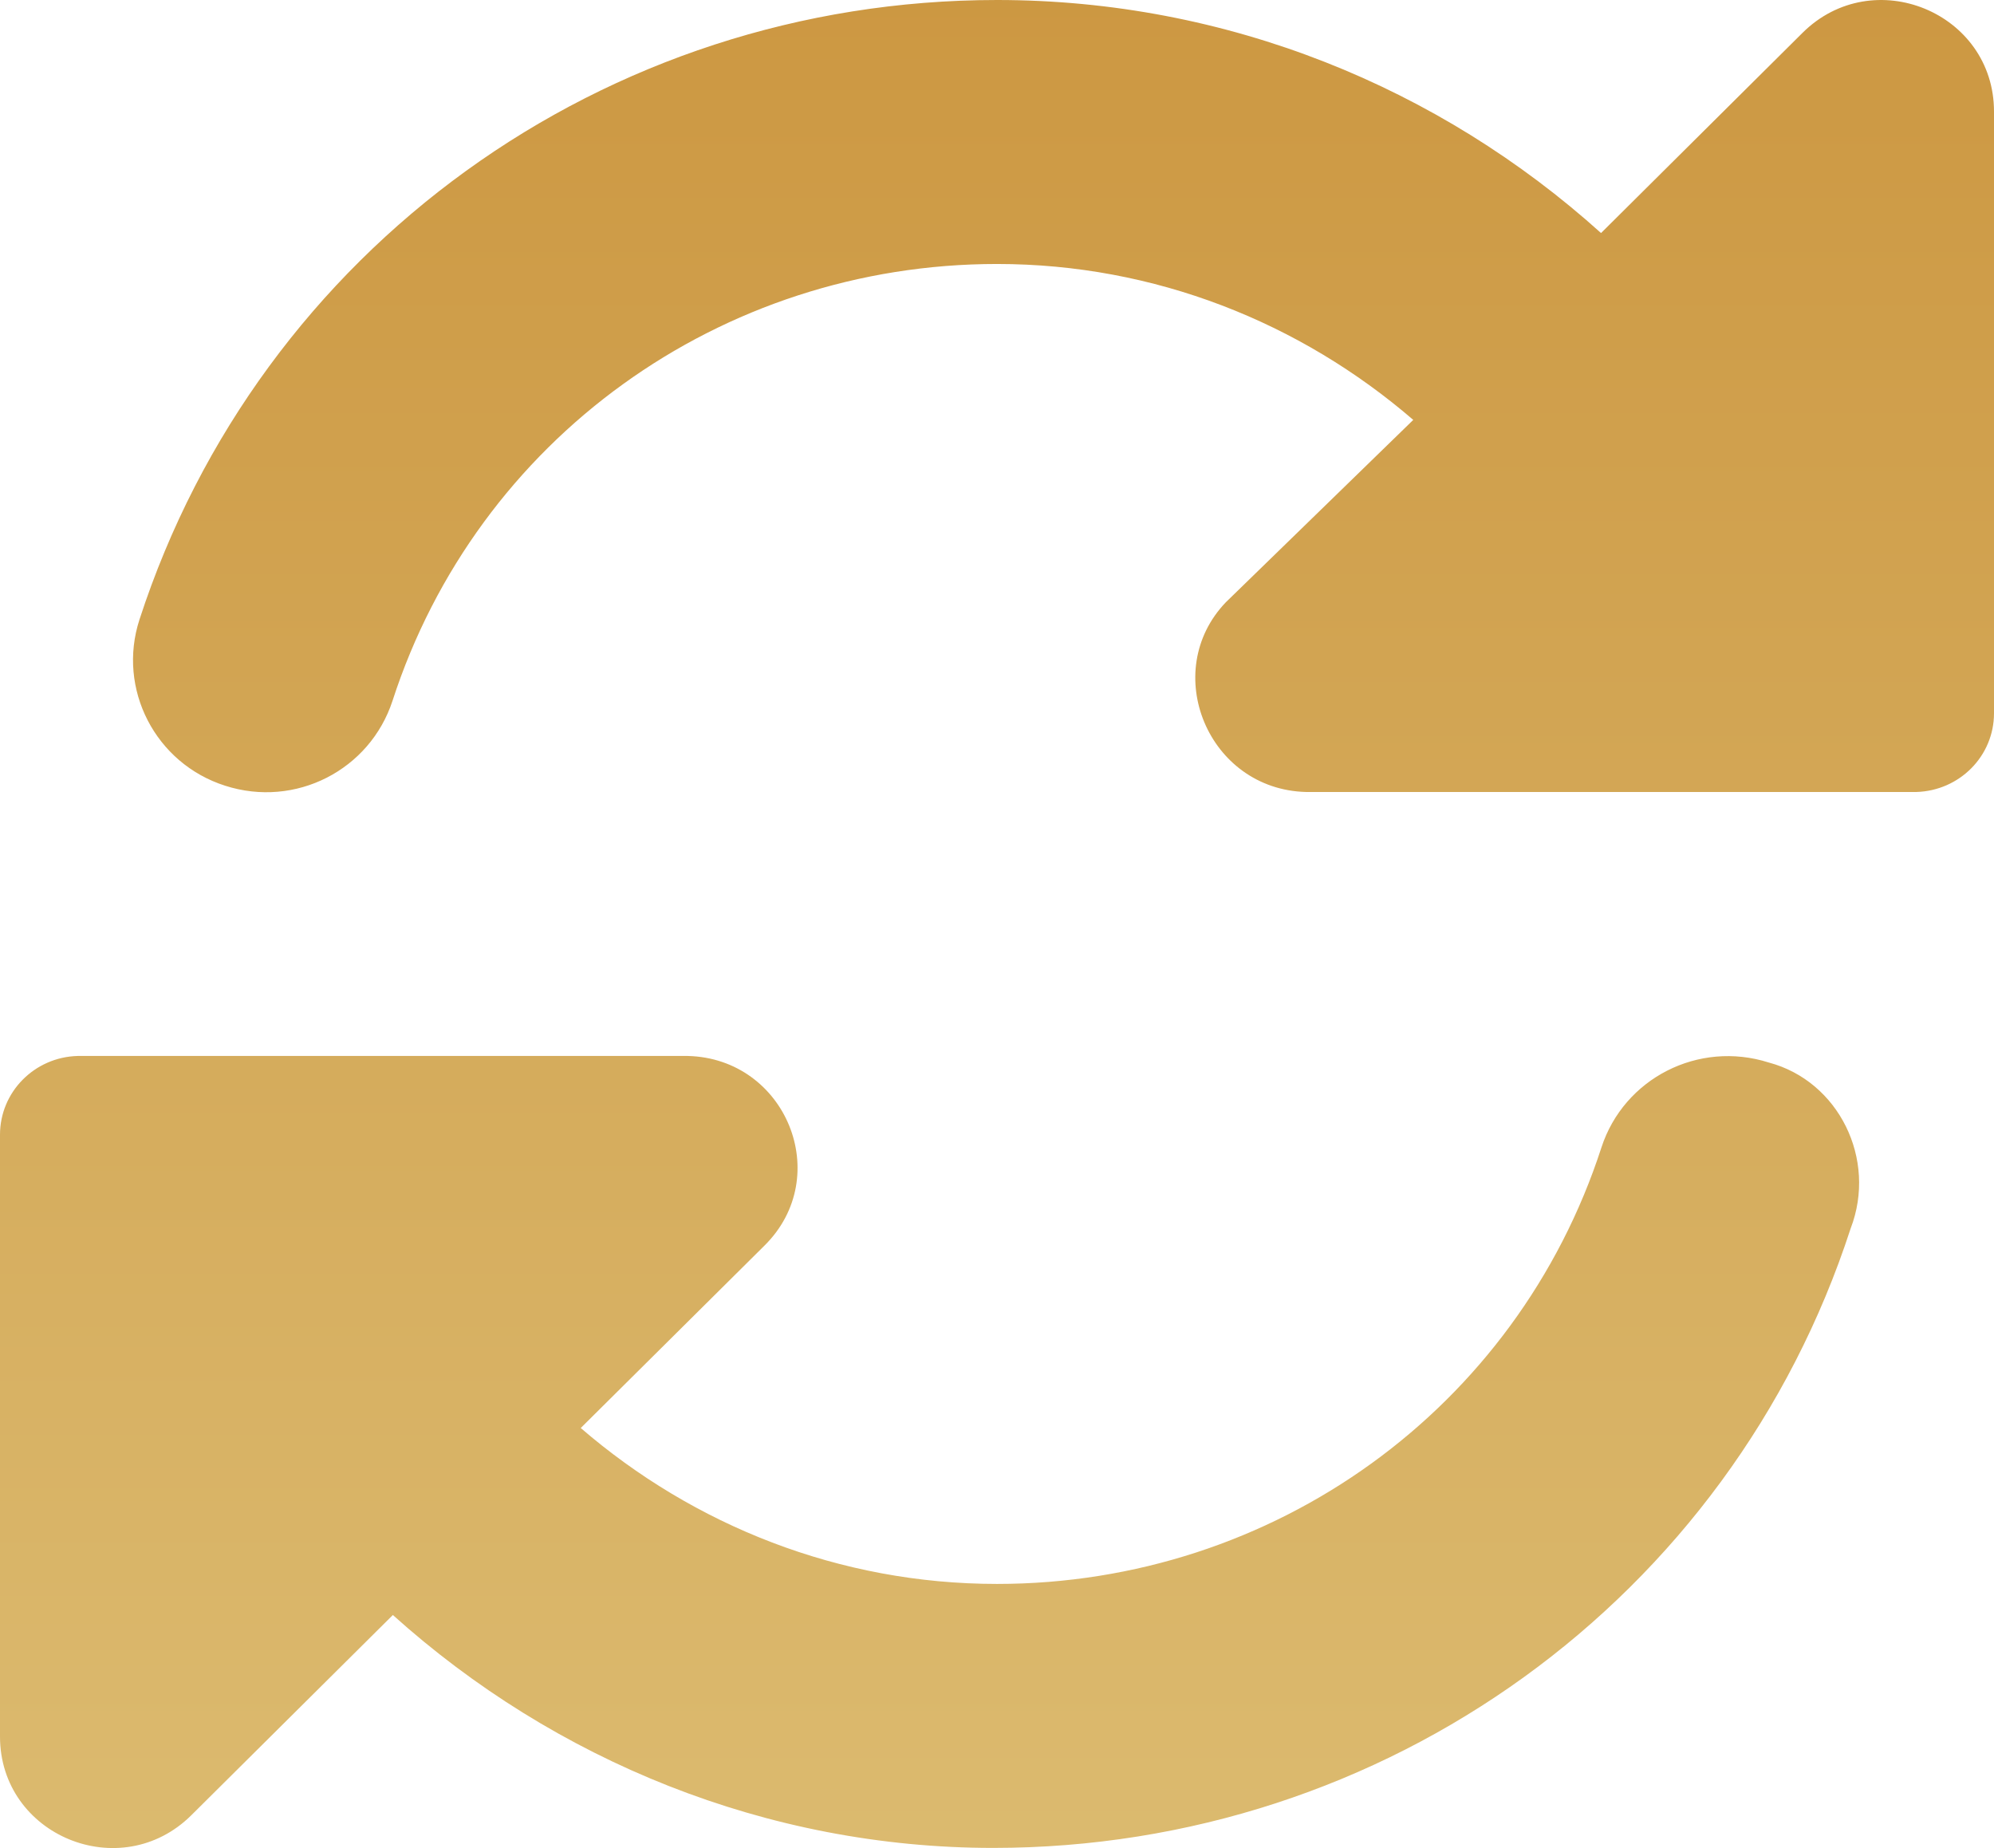 <?xml version="1.0" encoding="UTF-8"?> <svg xmlns="http://www.w3.org/2000/svg" xmlns:xlink="http://www.w3.org/1999/xlink" width="41px" height="38px" viewBox="0 0 41 38" version="1.1"><title>8665833_rotate_refresh_icon</title><defs><linearGradient x1="50%" y1="0%" x2="50%" y2="100%" id="linearGradient-1"><stop stop-color="#CC9741" offset="0%"></stop><stop stop-color="#DCBB70" offset="100%"></stop></linearGradient></defs><g id="Page-1" stroke="none" stroke-width="1" fill="none" fill-rule="evenodd"><g id="Product" transform="translate(-637, -1290)" fill="url(#linearGradient-1)" fill-rule="nonzero"><g id="Group-21" transform="translate(367, 1256)"><g id="8665833_rotate_refresh_icon" transform="translate(270, 34)"><path d="M37.062,0.676 L32.92,4.792 C29.597,1.798 25.232,0 20.5,0 C12.428,0 5.346,5.118 2.868,12.739 C2.404,14.165 3.193,15.698 4.629,16.156 C6.078,16.622 7.606,15.832 8.071,14.409 C9.814,9.033 14.811,5.428 20.5,5.428 C23.742,5.428 26.735,6.631 29.059,8.634 L25.206,12.383 C23.84,13.808 24.839,16.234 26.855,16.285 L39.403,16.285 C40.291,16.259 41,15.547 41,14.665 L41,2.294 C41,0.254 38.514,-0.767 37.062,0.676 Z M36.37,21.848 C34.923,21.387 33.391,22.172 32.928,23.595 C31.186,28.964 26.189,32.569 20.5,32.569 C17.258,32.569 14.265,31.366 11.941,29.363 L15.717,25.614 C17.16,24.189 16.161,21.764 14.145,21.713 L1.594,21.713 C0.711,21.738 0,22.451 0,23.333 L0,35.707 C0,37.746 2.483,38.767 3.935,37.324 L8.078,33.208 C11.403,36.199 15.768,37.997 20.423,37.997 C28.491,37.997 35.576,32.879 38.053,25.258 C38.6,23.833 37.805,22.23 36.37,21.848 Z" id="Shape"></path></g></g></g></g></svg> 